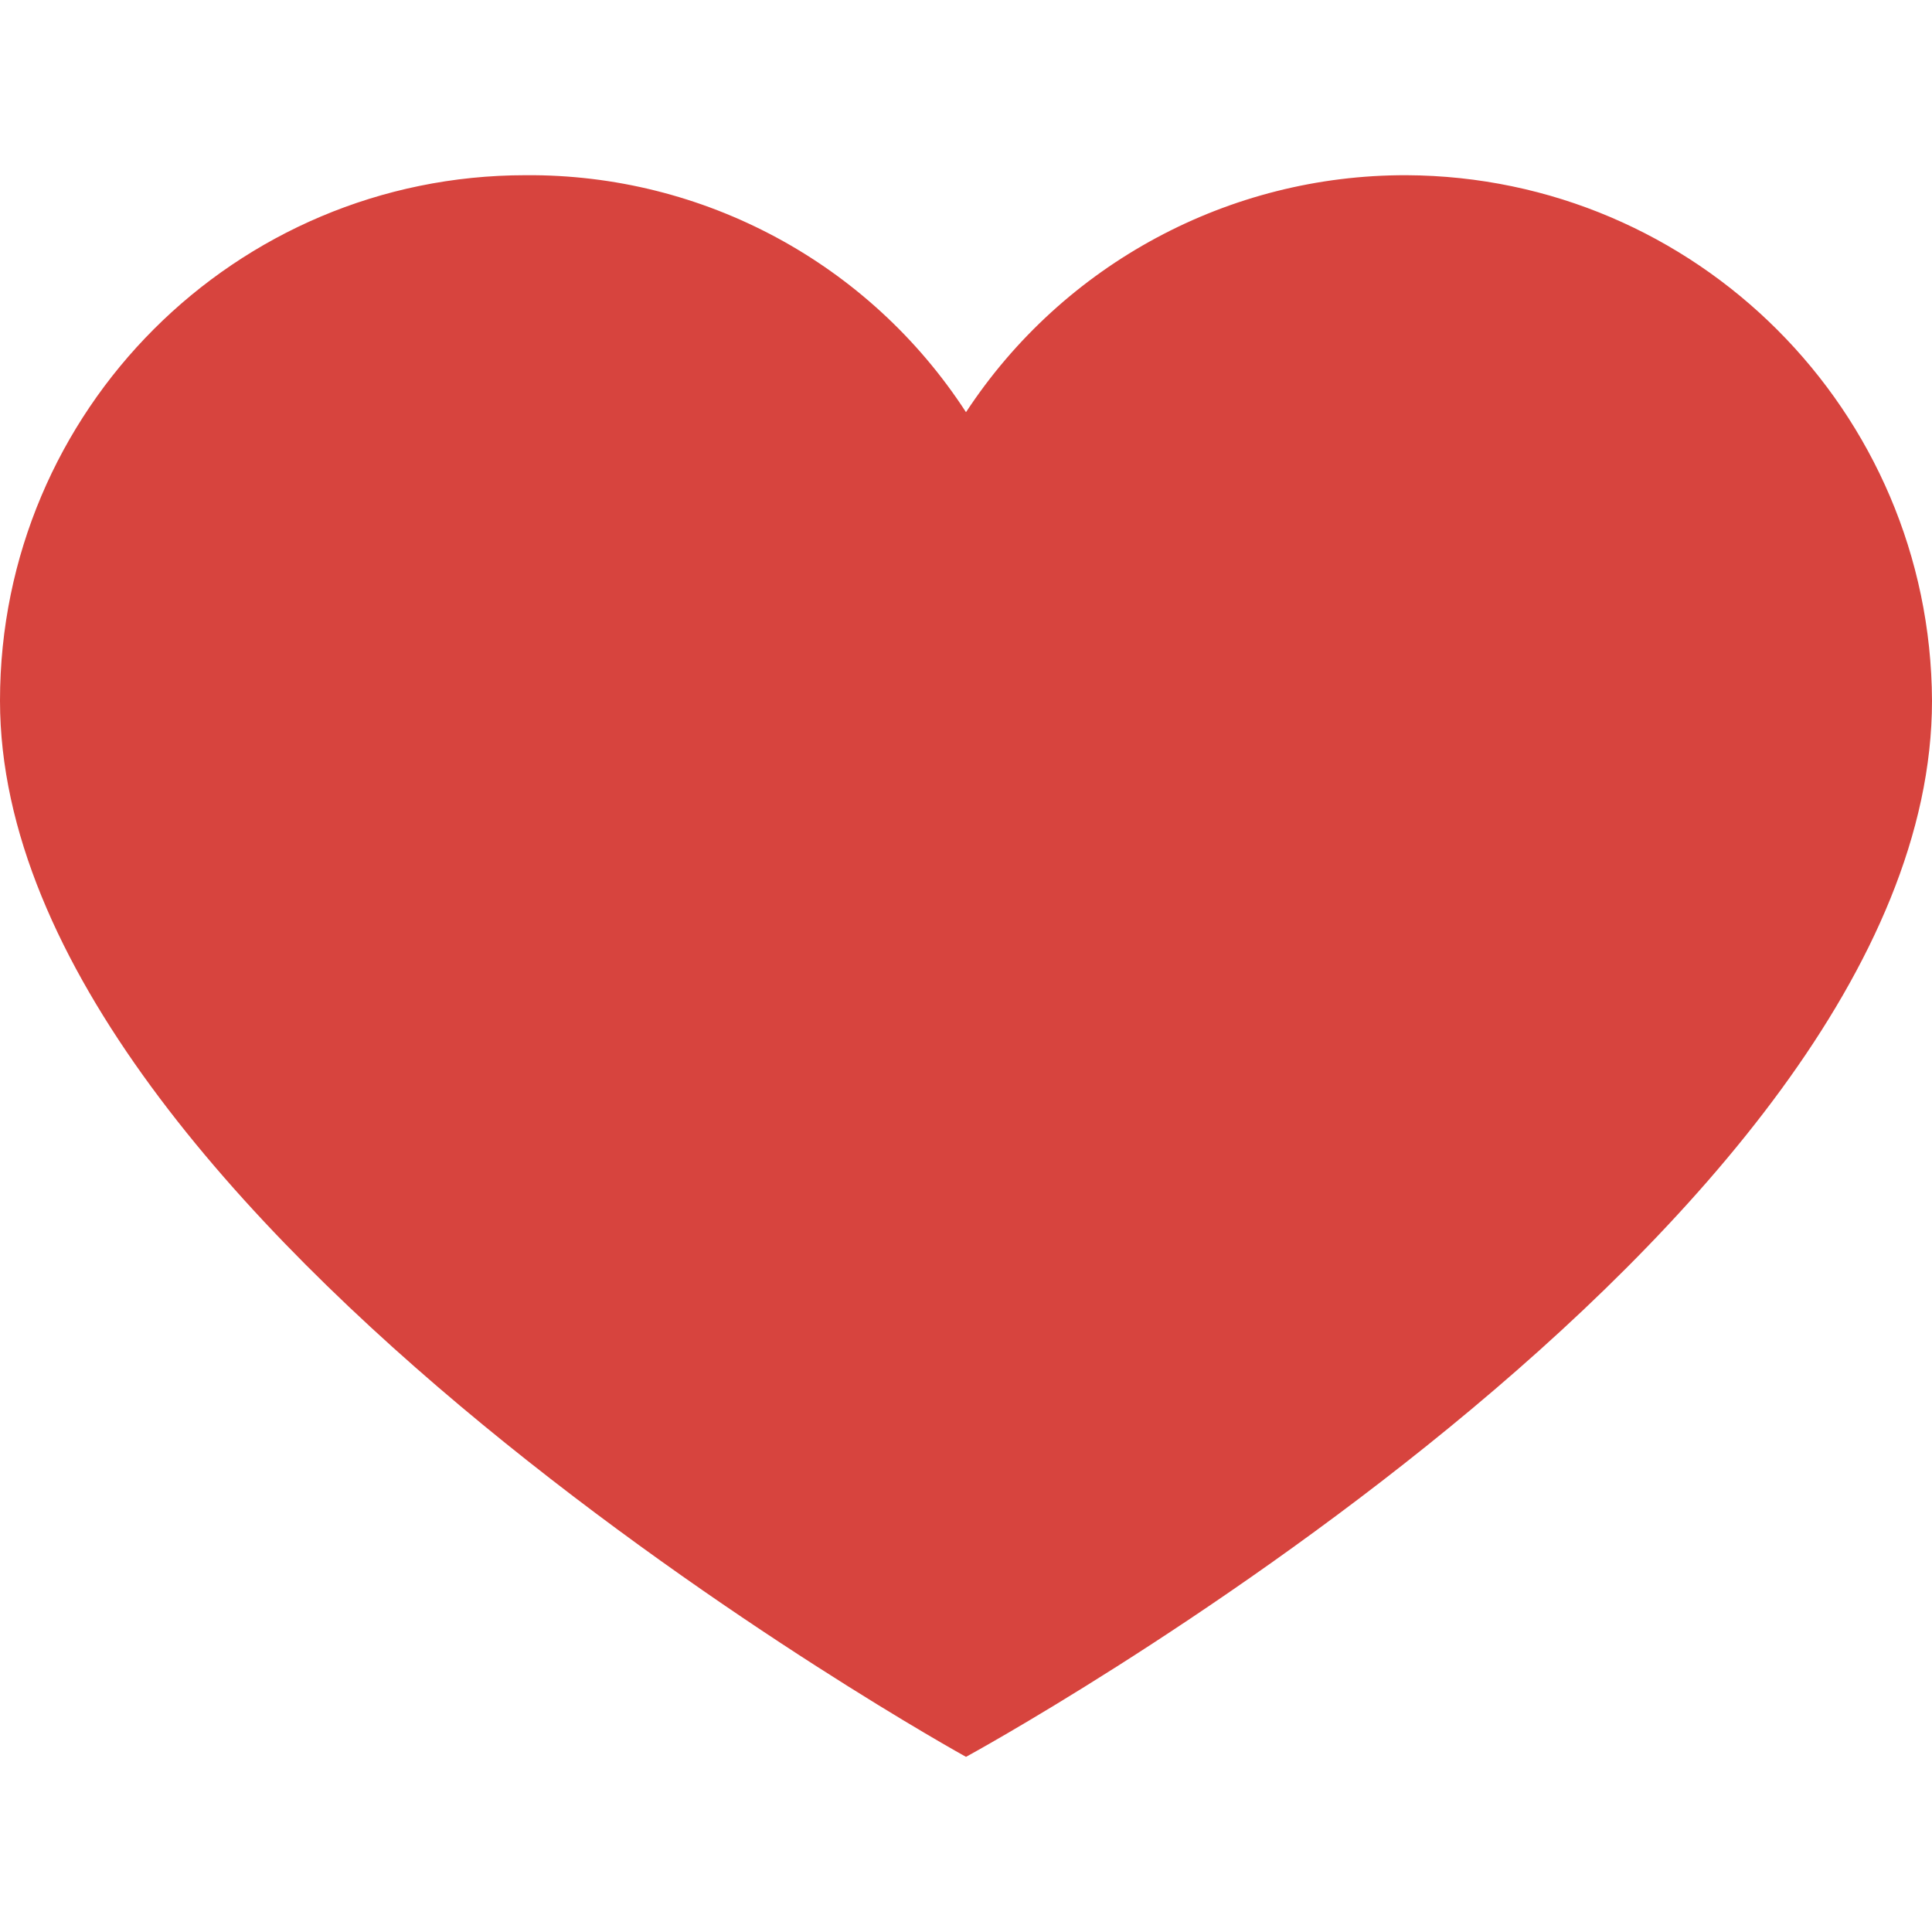 <svg width="32" height="32" viewBox="0 0 32 32" fill="none" xmlns="http://www.w3.org/2000/svg">
<path d="M23.296 2.902C28.093 2.925 31.977 6.808 32 11.605C32 20.395 16 29.099 16 29.099C16 29.099 0 20.267 0 11.605C0 6.798 3.897 2.902 8.704 2.902C11.647 2.879 14.398 4.359 16 6.827C17.613 4.371 20.357 2.894 23.296 2.902Z" fill="#D7443E"/>
</svg>
